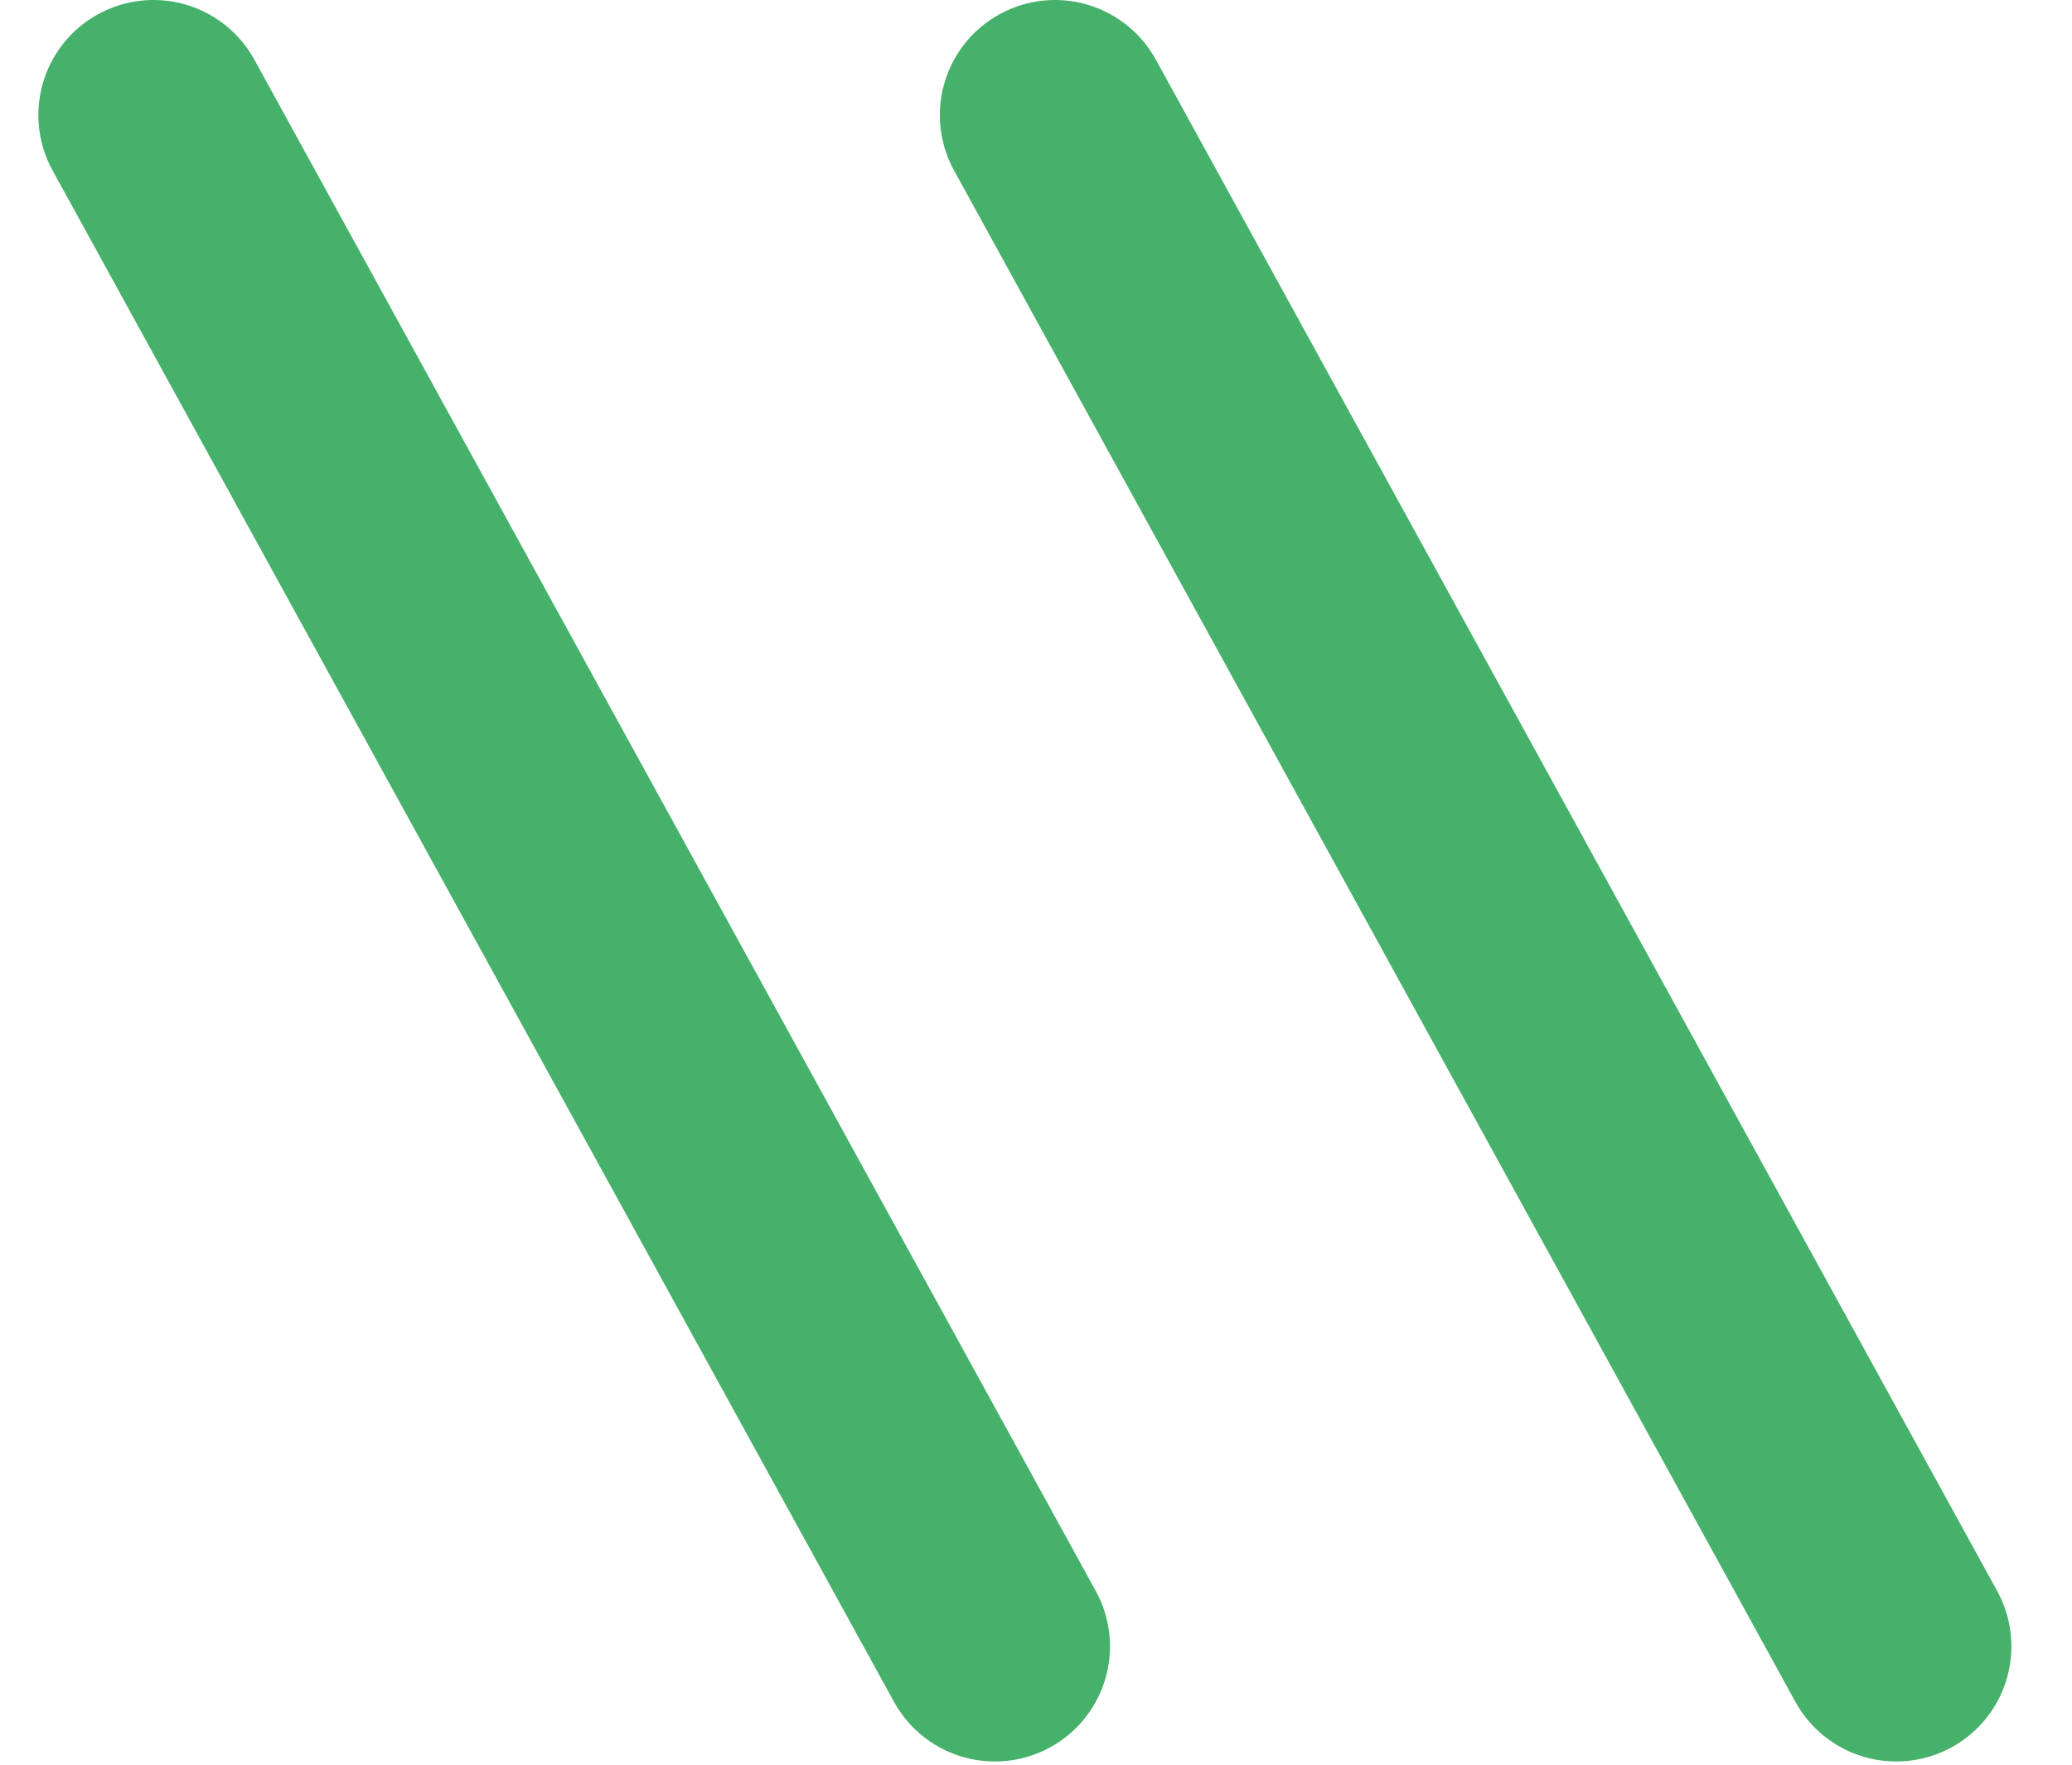 <?xml version="1.0" encoding="UTF-8"?> <svg xmlns="http://www.w3.org/2000/svg" width="27" height="23" viewBox="0 0 27 23" fill="none"> <path d="M2 1.5L12.964 21.458M13.747 1.5L24.71 21.458" stroke="#46B16A" stroke-width="3" stroke-linecap="round"></path> </svg> 